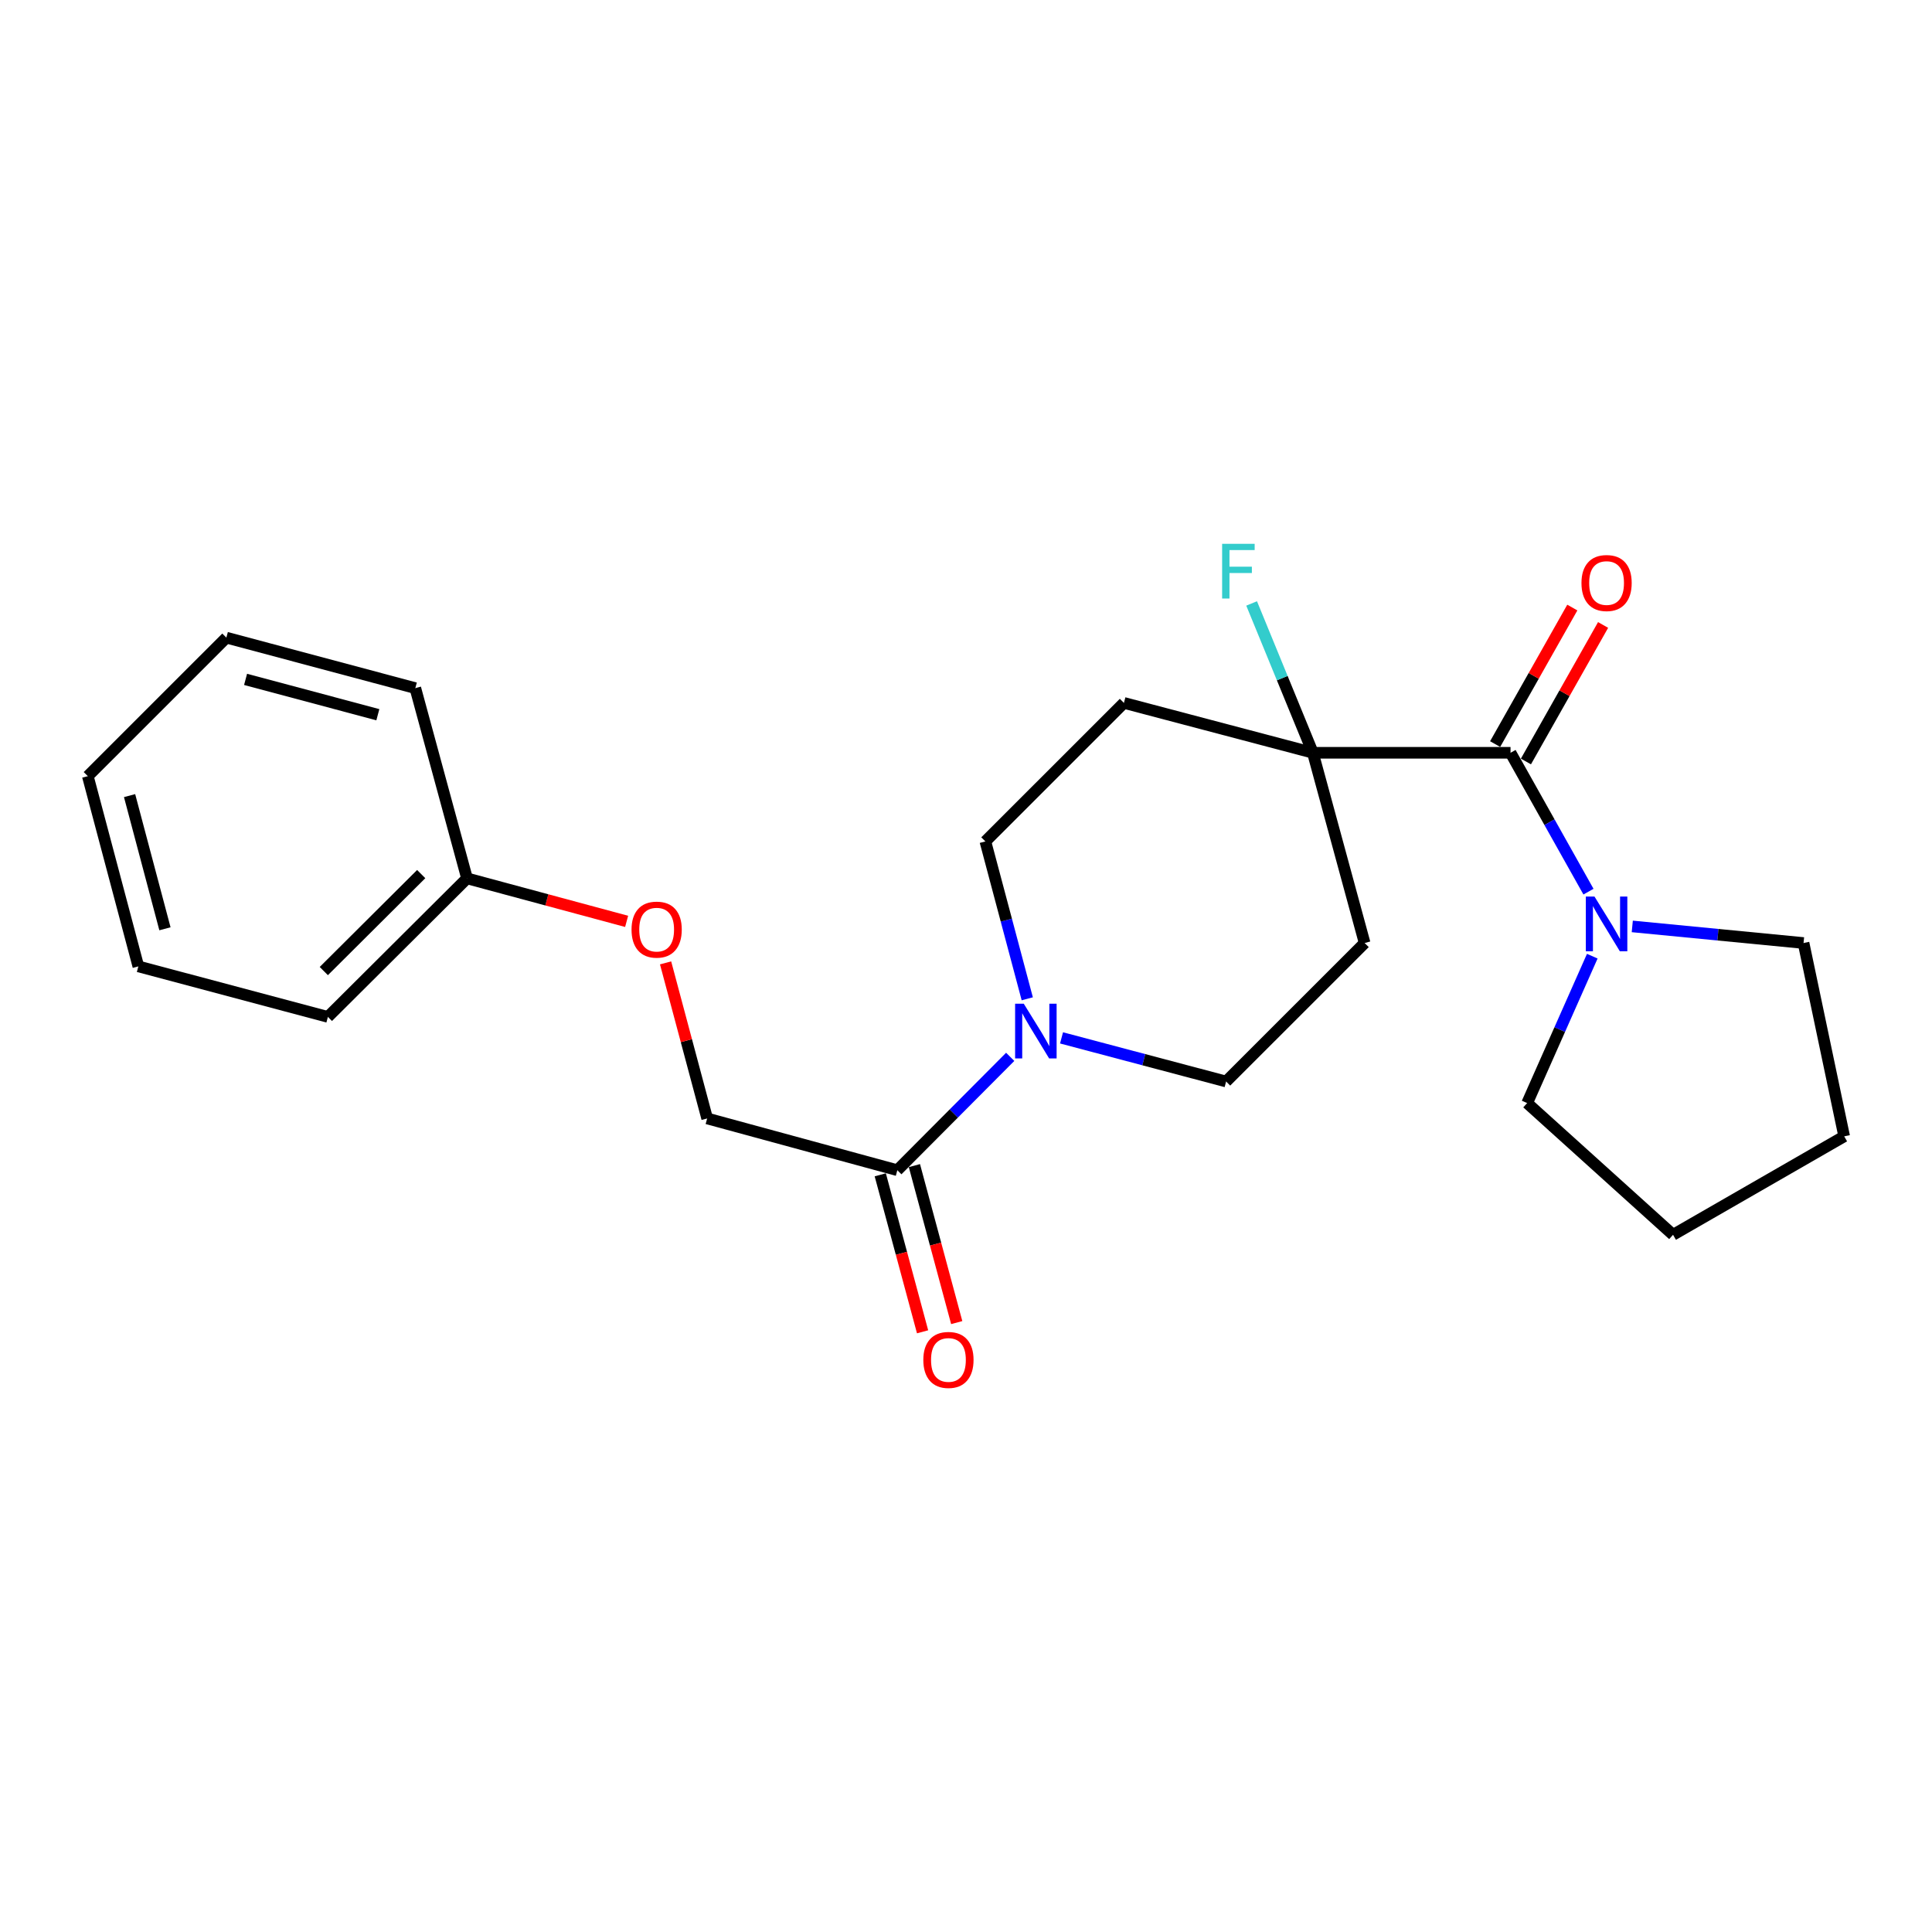 <?xml version='1.0' encoding='iso-8859-1'?>
<svg version='1.1' baseProfile='full'
              xmlns='http://www.w3.org/2000/svg'
                      xmlns:rdkit='http://www.rdkit.org/xml'
                      xmlns:xlink='http://www.w3.org/1999/xlink'
                  xml:space='preserve'
width='1000px' height='1000px' viewBox='0 0 1000 1000'>
<!-- END OF HEADER -->
<rect style='opacity:1.0;fill:#FFFFFF;stroke:none' width='1000' height='1000' x='0' y='0'> </rect>
<path class='bond-1' d='M 781.849,389.64 L 679.54,389.64' style='fill:none;fill-rule:evenodd;stroke:#000000;stroke-width:6px;stroke-linecap:butt;stroke-linejoin:miter;stroke-opacity:1' />
<path class='bond-2' d='M 781.849,389.64 L 802.02,425.58' style='fill:none;fill-rule:evenodd;stroke:#000000;stroke-width:6px;stroke-linecap:butt;stroke-linejoin:miter;stroke-opacity:1' />
<path class='bond-2' d='M 802.02,425.58 L 822.191,461.521' style='fill:none;fill-rule:evenodd;stroke:#0000FF;stroke-width:6px;stroke-linecap:butt;stroke-linejoin:miter;stroke-opacity:1' />
<path class='bond-8' d='M 789.816,394.143 L 809.788,358.811' style='fill:none;fill-rule:evenodd;stroke:#000000;stroke-width:6px;stroke-linecap:butt;stroke-linejoin:miter;stroke-opacity:1' />
<path class='bond-8' d='M 809.788,358.811 L 829.76,323.479' style='fill:none;fill-rule:evenodd;stroke:#FF0000;stroke-width:6px;stroke-linecap:butt;stroke-linejoin:miter;stroke-opacity:1' />
<path class='bond-8' d='M 773.882,385.136 L 793.854,349.804' style='fill:none;fill-rule:evenodd;stroke:#000000;stroke-width:6px;stroke-linecap:butt;stroke-linejoin:miter;stroke-opacity:1' />
<path class='bond-8' d='M 793.854,349.804 L 813.826,314.472' style='fill:none;fill-rule:evenodd;stroke:#FF0000;stroke-width:6px;stroke-linecap:butt;stroke-linejoin:miter;stroke-opacity:1' />
<path class='bond-0' d='M 549.447,537.203 L 592.041,548.494' style='fill:none;fill-rule:evenodd;stroke:#0000FF;stroke-width:6px;stroke-linecap:butt;stroke-linejoin:miter;stroke-opacity:1' />
<path class='bond-0' d='M 592.041,548.494 L 634.635,559.784' style='fill:none;fill-rule:evenodd;stroke:#000000;stroke-width:6px;stroke-linecap:butt;stroke-linejoin:miter;stroke-opacity:1' />
<path class='bond-3' d='M 522.88,547.02 L 493.67,576.358' style='fill:none;fill-rule:evenodd;stroke:#0000FF;stroke-width:6px;stroke-linecap:butt;stroke-linejoin:miter;stroke-opacity:1' />
<path class='bond-3' d='M 493.67,576.358 L 464.46,605.696' style='fill:none;fill-rule:evenodd;stroke:#000000;stroke-width:6px;stroke-linecap:butt;stroke-linejoin:miter;stroke-opacity:1' />
<path class='bond-24' d='M 531.714,516.981 L 520.87,476.251' style='fill:none;fill-rule:evenodd;stroke:#0000FF;stroke-width:6px;stroke-linecap:butt;stroke-linejoin:miter;stroke-opacity:1' />
<path class='bond-24' d='M 520.87,476.251 L 510.026,435.521' style='fill:none;fill-rule:evenodd;stroke:#000000;stroke-width:6px;stroke-linecap:butt;stroke-linejoin:miter;stroke-opacity:1' />
<path class='bond-4' d='M 679.54,389.64 L 581.737,363.821' style='fill:none;fill-rule:evenodd;stroke:#000000;stroke-width:6px;stroke-linecap:butt;stroke-linejoin:miter;stroke-opacity:1' />
<path class='bond-5' d='M 679.54,389.64 L 706.335,488.104' style='fill:none;fill-rule:evenodd;stroke:#000000;stroke-width:6px;stroke-linecap:butt;stroke-linejoin:miter;stroke-opacity:1' />
<path class='bond-12' d='M 679.54,389.64 L 663.69,350.99' style='fill:none;fill-rule:evenodd;stroke:#000000;stroke-width:6px;stroke-linecap:butt;stroke-linejoin:miter;stroke-opacity:1' />
<path class='bond-12' d='M 663.69,350.99 L 647.839,312.339' style='fill:none;fill-rule:evenodd;stroke:#33CCCC;stroke-width:6px;stroke-linecap:butt;stroke-linejoin:miter;stroke-opacity:1' />
<path class='bond-14' d='M 844.865,479.51 L 889.191,483.807' style='fill:none;fill-rule:evenodd;stroke:#0000FF;stroke-width:6px;stroke-linecap:butt;stroke-linejoin:miter;stroke-opacity:1' />
<path class='bond-14' d='M 889.191,483.807 L 933.516,488.104' style='fill:none;fill-rule:evenodd;stroke:#000000;stroke-width:6px;stroke-linecap:butt;stroke-linejoin:miter;stroke-opacity:1' />
<path class='bond-15' d='M 824.162,494.916 L 807.307,532.933' style='fill:none;fill-rule:evenodd;stroke:#0000FF;stroke-width:6px;stroke-linecap:butt;stroke-linejoin:miter;stroke-opacity:1' />
<path class='bond-15' d='M 807.307,532.933 L 790.451,570.95' style='fill:none;fill-rule:evenodd;stroke:#000000;stroke-width:6px;stroke-linecap:butt;stroke-linejoin:miter;stroke-opacity:1' />
<path class='bond-9' d='M 464.46,605.696 L 366.026,578.902' style='fill:none;fill-rule:evenodd;stroke:#000000;stroke-width:6px;stroke-linecap:butt;stroke-linejoin:miter;stroke-opacity:1' />
<path class='bond-10' d='M 455.624,608.078 L 466.576,648.707' style='fill:none;fill-rule:evenodd;stroke:#000000;stroke-width:6px;stroke-linecap:butt;stroke-linejoin:miter;stroke-opacity:1' />
<path class='bond-10' d='M 466.576,648.707 L 477.528,689.337' style='fill:none;fill-rule:evenodd;stroke:#FF0000;stroke-width:6px;stroke-linecap:butt;stroke-linejoin:miter;stroke-opacity:1' />
<path class='bond-10' d='M 473.297,603.314 L 484.249,643.943' style='fill:none;fill-rule:evenodd;stroke:#000000;stroke-width:6px;stroke-linecap:butt;stroke-linejoin:miter;stroke-opacity:1' />
<path class='bond-10' d='M 484.249,643.943 L 495.201,684.573' style='fill:none;fill-rule:evenodd;stroke:#FF0000;stroke-width:6px;stroke-linecap:butt;stroke-linejoin:miter;stroke-opacity:1' />
<path class='bond-7' d='M 581.737,363.821 L 510.026,435.521' style='fill:none;fill-rule:evenodd;stroke:#000000;stroke-width:6px;stroke-linecap:butt;stroke-linejoin:miter;stroke-opacity:1' />
<path class='bond-6' d='M 706.335,488.104 L 634.635,559.784' style='fill:none;fill-rule:evenodd;stroke:#000000;stroke-width:6px;stroke-linecap:butt;stroke-linejoin:miter;stroke-opacity:1' />
<path class='bond-11' d='M 366.026,578.902 L 355.265,538.64' style='fill:none;fill-rule:evenodd;stroke:#000000;stroke-width:6px;stroke-linecap:butt;stroke-linejoin:miter;stroke-opacity:1' />
<path class='bond-11' d='M 355.265,538.64 L 344.504,498.379' style='fill:none;fill-rule:evenodd;stroke:#FF0000;stroke-width:6px;stroke-linecap:butt;stroke-linejoin:miter;stroke-opacity:1' />
<path class='bond-13' d='M 324.341,476.9 L 283.037,465.769' style='fill:none;fill-rule:evenodd;stroke:#FF0000;stroke-width:6px;stroke-linecap:butt;stroke-linejoin:miter;stroke-opacity:1' />
<path class='bond-13' d='M 283.037,465.769 L 241.733,454.639' style='fill:none;fill-rule:evenodd;stroke:#000000;stroke-width:6px;stroke-linecap:butt;stroke-linejoin:miter;stroke-opacity:1' />
<path class='bond-16' d='M 241.733,454.639 L 169.717,526.349' style='fill:none;fill-rule:evenodd;stroke:#000000;stroke-width:6px;stroke-linecap:butt;stroke-linejoin:miter;stroke-opacity:1' />
<path class='bond-16' d='M 218.015,452.425 L 167.604,502.622' style='fill:none;fill-rule:evenodd;stroke:#000000;stroke-width:6px;stroke-linecap:butt;stroke-linejoin:miter;stroke-opacity:1' />
<path class='bond-17' d='M 241.733,454.639 L 214.968,356.174' style='fill:none;fill-rule:evenodd;stroke:#000000;stroke-width:6px;stroke-linecap:butt;stroke-linejoin:miter;stroke-opacity:1' />
<path class='bond-19' d='M 933.516,488.104 L 954.545,588.165' style='fill:none;fill-rule:evenodd;stroke:#000000;stroke-width:6px;stroke-linecap:butt;stroke-linejoin:miter;stroke-opacity:1' />
<path class='bond-18' d='M 790.451,570.95 L 865.965,639.131' style='fill:none;fill-rule:evenodd;stroke:#000000;stroke-width:6px;stroke-linecap:butt;stroke-linejoin:miter;stroke-opacity:1' />
<path class='bond-21' d='M 169.717,526.349 L 71.609,500.205' style='fill:none;fill-rule:evenodd;stroke:#000000;stroke-width:6px;stroke-linecap:butt;stroke-linejoin:miter;stroke-opacity:1' />
<path class='bond-20' d='M 214.968,356.174 L 117.165,330.04' style='fill:none;fill-rule:evenodd;stroke:#000000;stroke-width:6px;stroke-linecap:butt;stroke-linejoin:miter;stroke-opacity:1' />
<path class='bond-20' d='M 195.573,369.938 L 127.11,351.644' style='fill:none;fill-rule:evenodd;stroke:#000000;stroke-width:6px;stroke-linecap:butt;stroke-linejoin:miter;stroke-opacity:1' />
<path class='bond-23' d='M 865.965,639.131 L 954.545,588.165' style='fill:none;fill-rule:evenodd;stroke:#000000;stroke-width:6px;stroke-linecap:butt;stroke-linejoin:miter;stroke-opacity:1' />
<path class='bond-22' d='M 117.165,330.04 L 45.455,401.741' style='fill:none;fill-rule:evenodd;stroke:#000000;stroke-width:6px;stroke-linecap:butt;stroke-linejoin:miter;stroke-opacity:1' />
<path class='bond-25' d='M 71.609,500.205 L 45.455,401.741' style='fill:none;fill-rule:evenodd;stroke:#000000;stroke-width:6px;stroke-linecap:butt;stroke-linejoin:miter;stroke-opacity:1' />
<path class='bond-25' d='M 85.376,480.737 L 67.068,411.811' style='fill:none;fill-rule:evenodd;stroke:#000000;stroke-width:6px;stroke-linecap:butt;stroke-linejoin:miter;stroke-opacity:1' />
<path  class='atom-1' d='M 529.9 519.521
L 539.18 534.521
Q 540.1 536.001, 541.58 538.681
Q 543.06 541.361, 543.14 541.521
L 543.14 519.521
L 546.9 519.521
L 546.9 547.841
L 543.02 547.841
L 533.06 531.441
Q 531.9 529.521, 530.66 527.321
Q 529.46 525.121, 529.1 524.441
L 529.1 547.841
L 525.42 547.841
L 525.42 519.521
L 529.9 519.521
' fill='#0000FF'/>
<path  class='atom-3' d='M 825.304 464.06
L 834.584 479.06
Q 835.504 480.54, 836.984 483.22
Q 838.464 485.9, 838.544 486.06
L 838.544 464.06
L 842.304 464.06
L 842.304 492.38
L 838.424 492.38
L 828.464 475.98
Q 827.304 474.06, 826.064 471.86
Q 824.864 469.66, 824.504 468.98
L 824.504 492.38
L 820.824 492.38
L 820.824 464.06
L 825.304 464.06
' fill='#0000FF'/>
<path  class='atom-9' d='M 818.564 301.77
Q 818.564 294.97, 821.924 291.17
Q 825.284 287.37, 831.564 287.37
Q 837.844 287.37, 841.204 291.17
Q 844.564 294.97, 844.564 301.77
Q 844.564 308.65, 841.164 312.57
Q 837.764 316.45, 831.564 316.45
Q 825.324 316.45, 821.924 312.57
Q 818.564 308.69, 818.564 301.77
M 831.564 313.25
Q 835.884 313.25, 838.204 310.37
Q 840.564 307.45, 840.564 301.77
Q 840.564 296.21, 838.204 293.41
Q 835.884 290.57, 831.564 290.57
Q 827.244 290.57, 824.884 293.37
Q 822.564 296.17, 822.564 301.77
Q 822.564 307.49, 824.884 310.37
Q 827.244 313.25, 831.564 313.25
' fill='#FF0000'/>
<path  class='atom-11' d='M 477.909 703.895
Q 477.909 697.095, 481.269 693.295
Q 484.629 689.495, 490.909 689.495
Q 497.189 689.495, 500.549 693.295
Q 503.909 697.095, 503.909 703.895
Q 503.909 710.775, 500.509 714.695
Q 497.109 718.575, 490.909 718.575
Q 484.669 718.575, 481.269 714.695
Q 477.909 710.815, 477.909 703.895
M 490.909 715.375
Q 495.229 715.375, 497.549 712.495
Q 499.909 709.575, 499.909 703.895
Q 499.909 698.335, 497.549 695.535
Q 495.229 692.695, 490.909 692.695
Q 486.589 692.695, 484.229 695.495
Q 481.909 698.295, 481.909 703.895
Q 481.909 709.615, 484.229 712.495
Q 486.589 715.375, 490.909 715.375
' fill='#FF0000'/>
<path  class='atom-12' d='M 326.882 481.168
Q 326.882 474.368, 330.242 470.568
Q 333.602 466.768, 339.882 466.768
Q 346.162 466.768, 349.522 470.568
Q 352.882 474.368, 352.882 481.168
Q 352.882 488.048, 349.482 491.968
Q 346.082 495.848, 339.882 495.848
Q 333.642 495.848, 330.242 491.968
Q 326.882 488.088, 326.882 481.168
M 339.882 492.648
Q 344.202 492.648, 346.522 489.768
Q 348.882 486.848, 348.882 481.168
Q 348.882 475.608, 346.522 472.808
Q 344.202 469.968, 339.882 469.968
Q 335.562 469.968, 333.202 472.768
Q 330.882 475.568, 330.882 481.168
Q 330.882 486.888, 333.202 489.768
Q 335.562 492.648, 339.882 492.648
' fill='#FF0000'/>
<path  class='atom-13' d='M 632.57 281.479
L 649.41 281.479
L 649.41 284.719
L 636.37 284.719
L 636.37 293.319
L 647.97 293.319
L 647.97 296.599
L 636.37 296.599
L 636.37 309.799
L 632.57 309.799
L 632.57 281.479
' fill='#33CCCC'/>
</svg>
